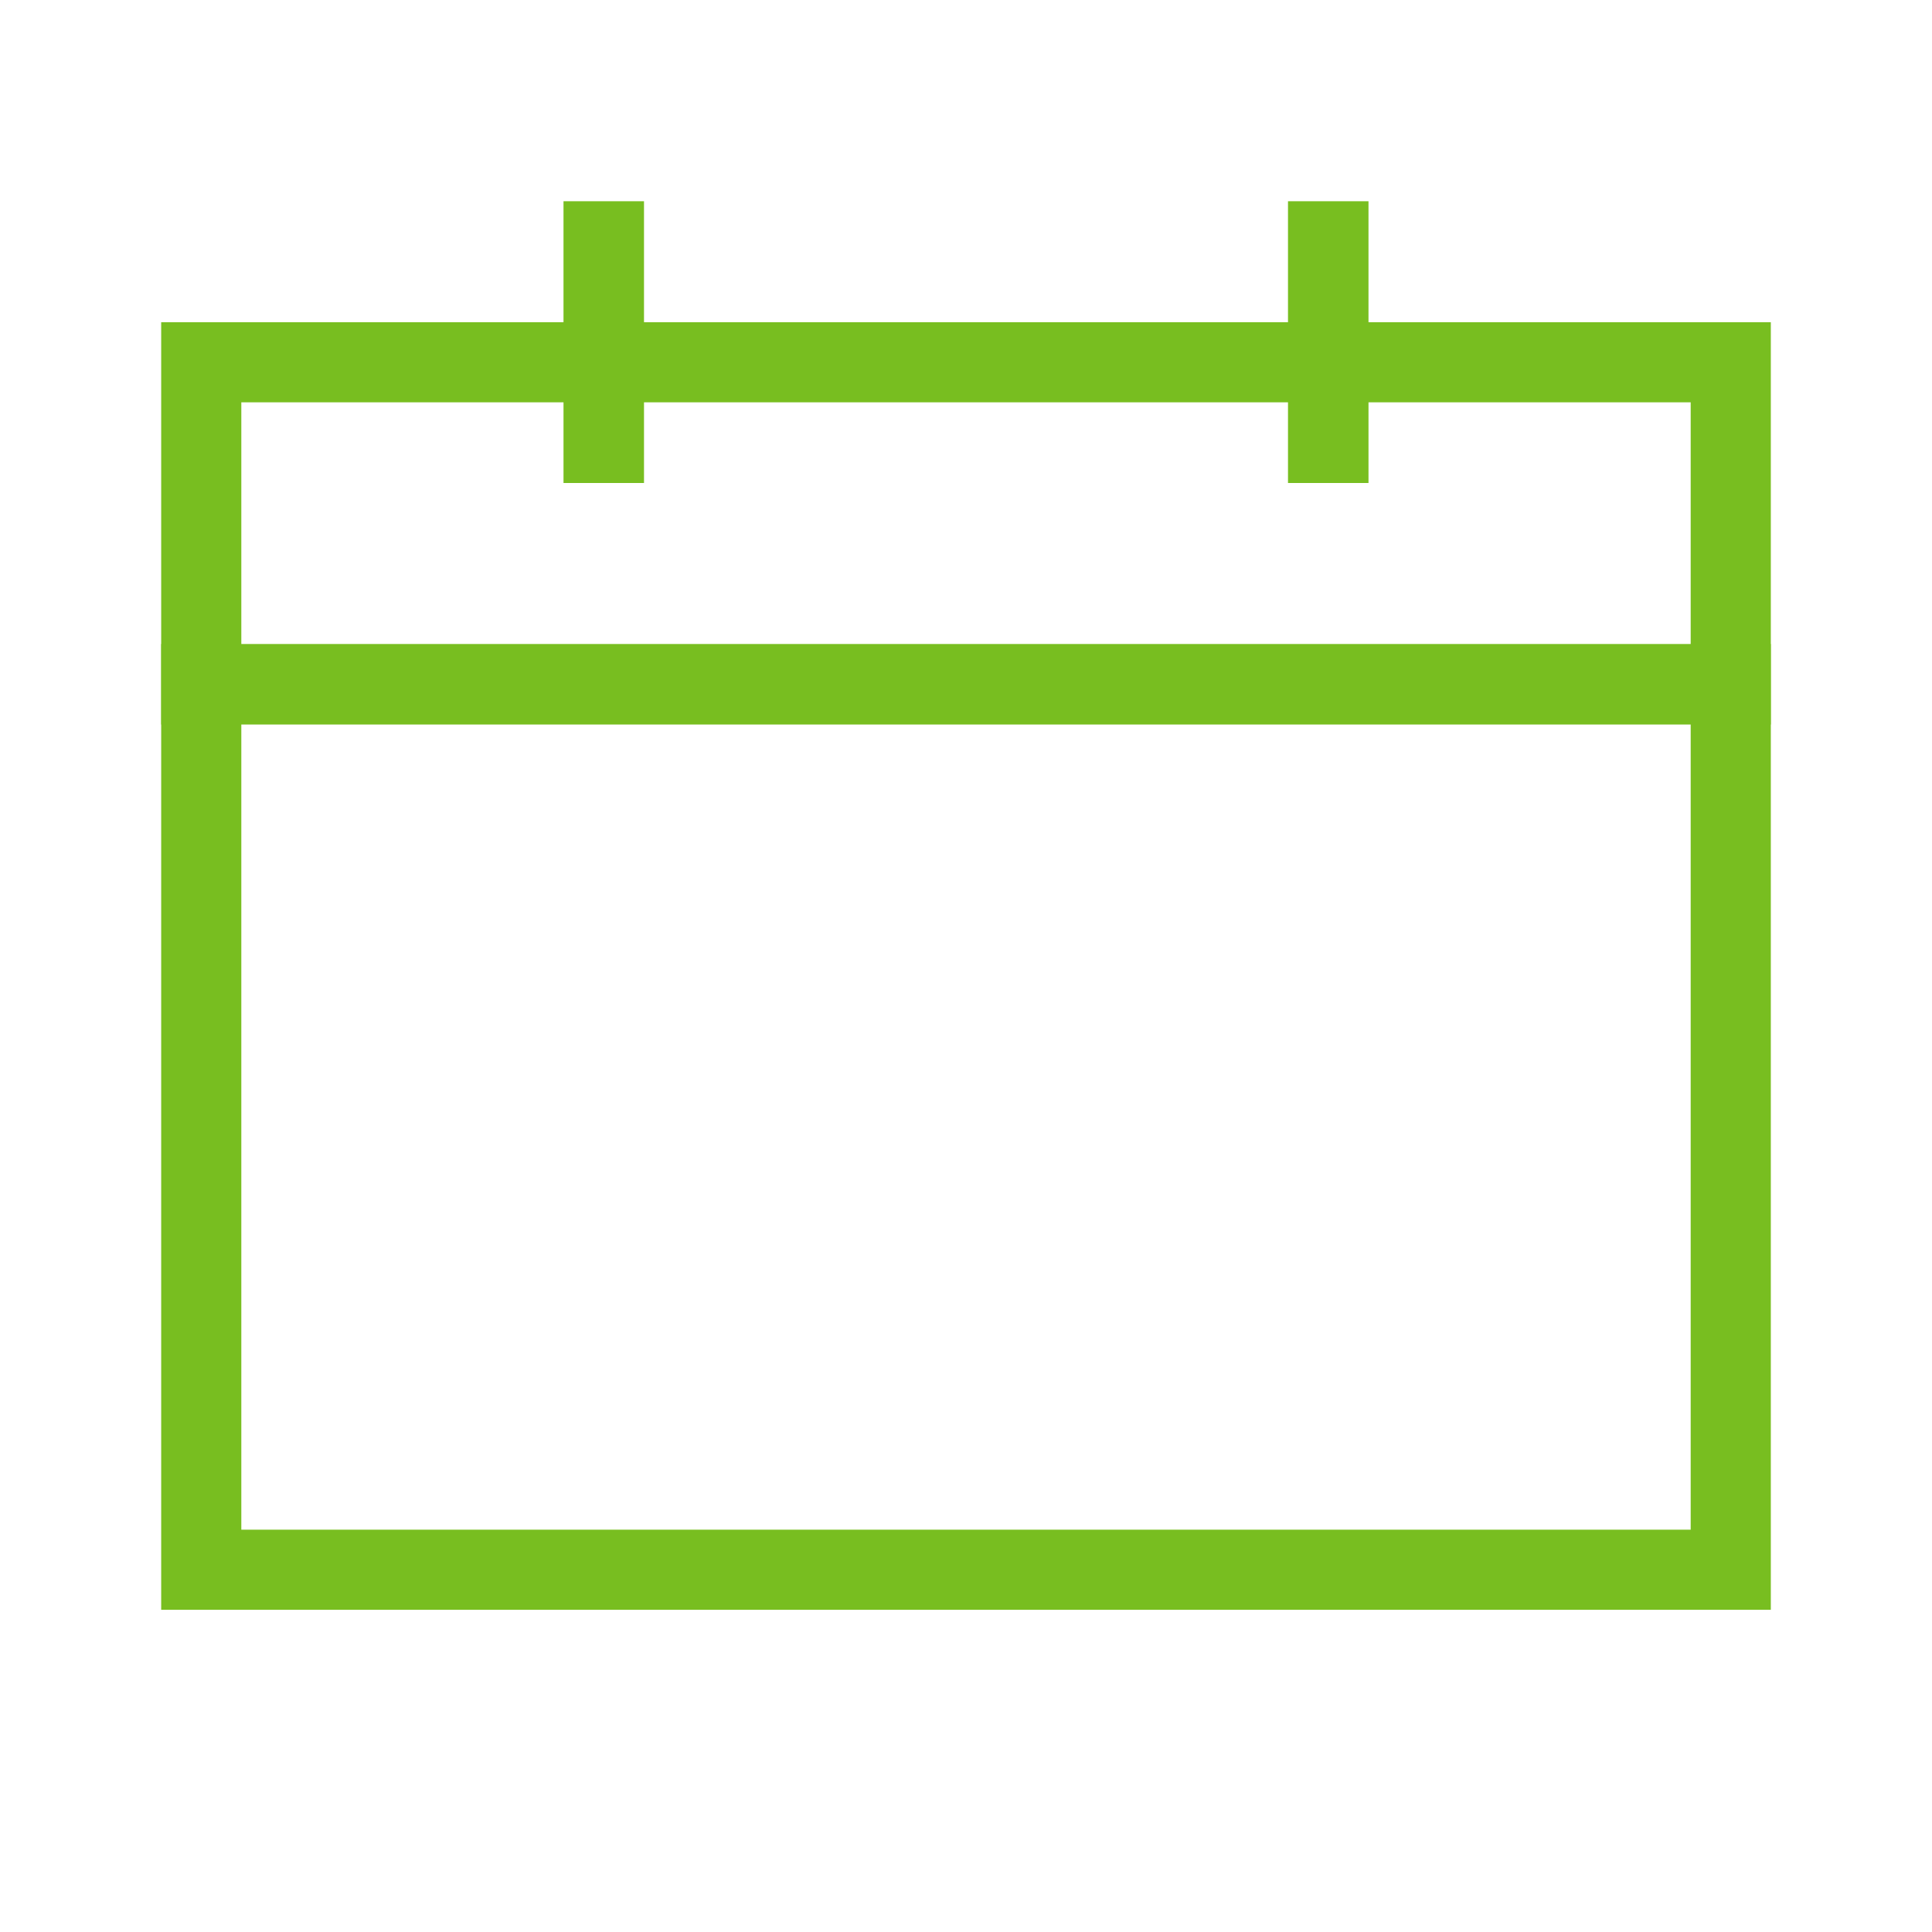 <?xml version="1.0" encoding="UTF-8"?>
<svg xmlns="http://www.w3.org/2000/svg" viewBox="0 0 192 192"><path d="M176 64h-.018V32.018H136V20h-8v12.018H64V20h-8v12.018H16.018V64H16v8h.018v87.982h159.964V72H176v-8zM23.982 39.982H56V48h8v-8.018h64V48h8v-8.018h32.018V64H23.982V39.982zm144.036 112.036H23.982V72h144.036v80.018z" style="fill: #78be20;"/></svg>

